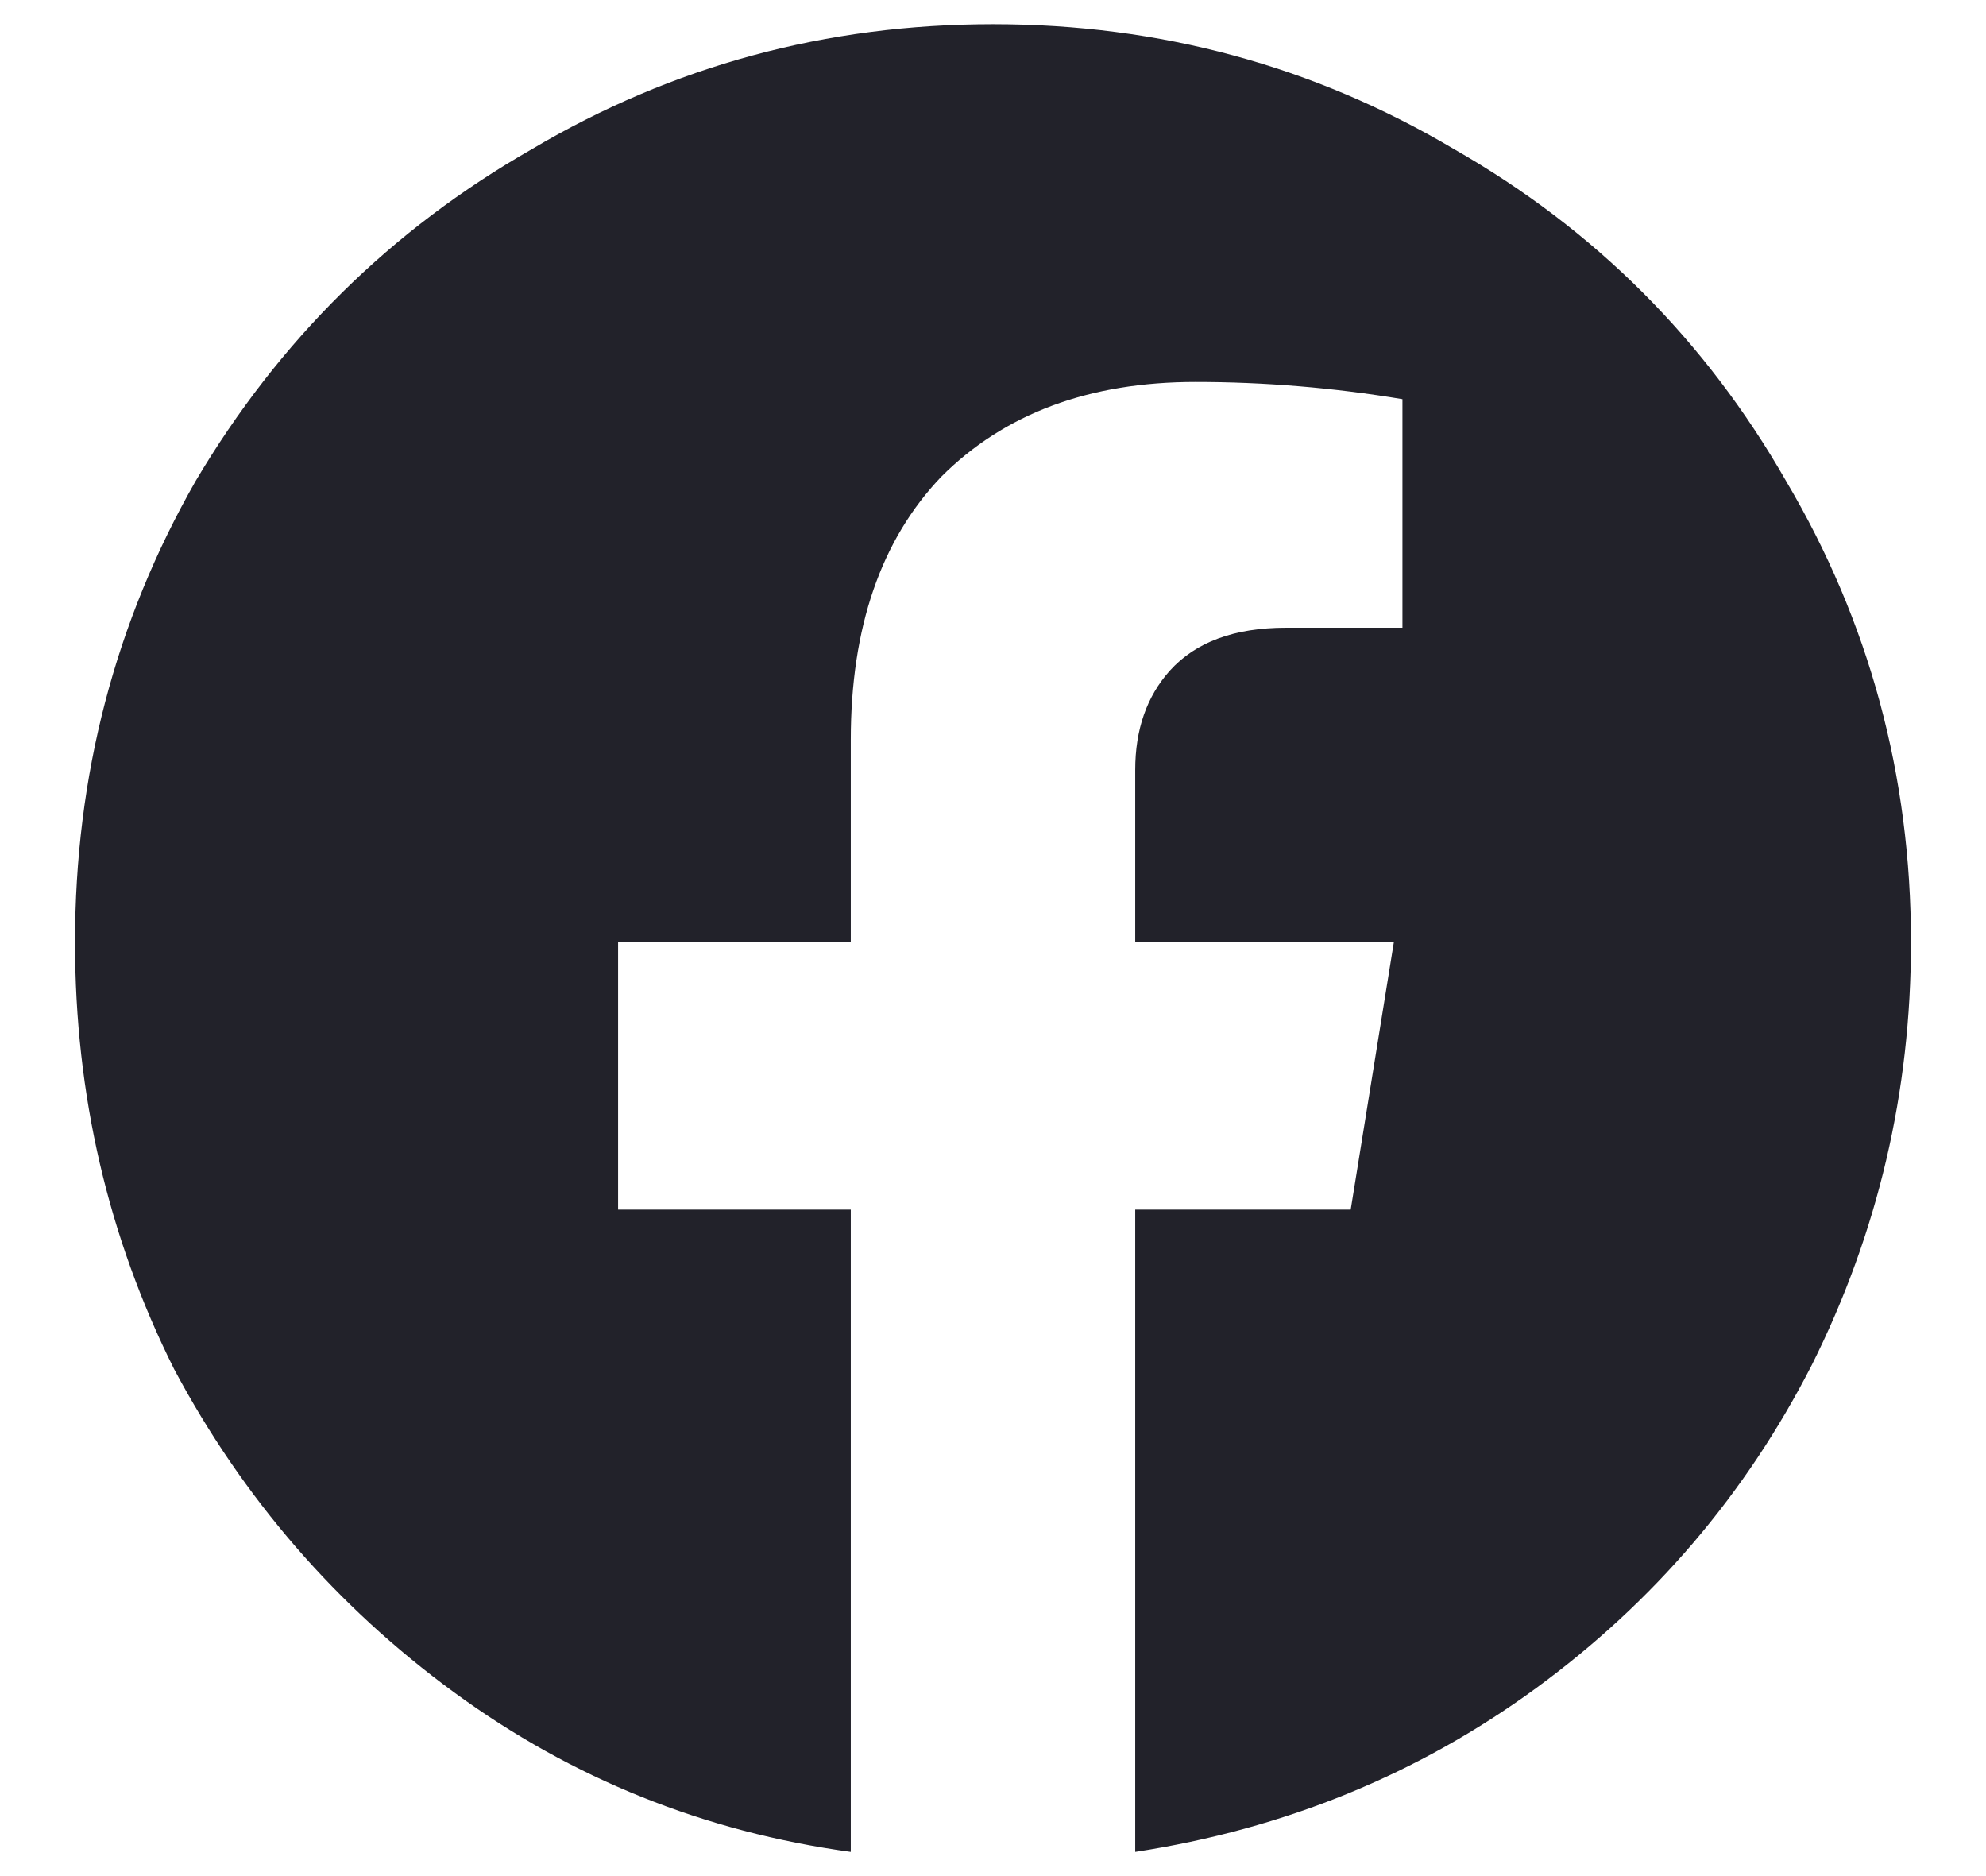 <svg width="18" height="17" viewBox="0 0 18 17" fill="none" xmlns="http://www.w3.org/2000/svg">
<path d="M9 0.219C7.49 0.219 6.096 0.596 4.82 1.352C3.544 2.081 2.529 3.083 1.773 4.359C1.044 5.635 0.68 7.029 0.68 8.539C0.68 9.919 0.979 11.208 1.578 12.406C2.203 13.578 3.049 14.555 4.117 15.336C5.185 16.117 6.383 16.599 7.711 16.781V10.961H5.602V8.539H7.711V6.703C7.711 5.688 7.984 4.893 8.531 4.32C9.104 3.747 9.872 3.461 10.836 3.461C11.461 3.461 12.086 3.513 12.711 3.617V5.688H11.656C11.188 5.688 10.836 5.818 10.602 6.078C10.393 6.312 10.289 6.612 10.289 6.977V8.539H12.633L12.242 10.961H10.289V16.781C11.643 16.573 12.854 16.078 13.922 15.297C14.99 14.516 15.823 13.539 16.422 12.367C17.021 11.169 17.32 9.893 17.32 8.539C17.32 7.029 16.943 5.635 16.188 4.359C15.458 3.083 14.456 2.081 13.18 1.352C11.904 0.596 10.51 0.219 9 0.219Z" fill="#22222A"/>
</svg>
